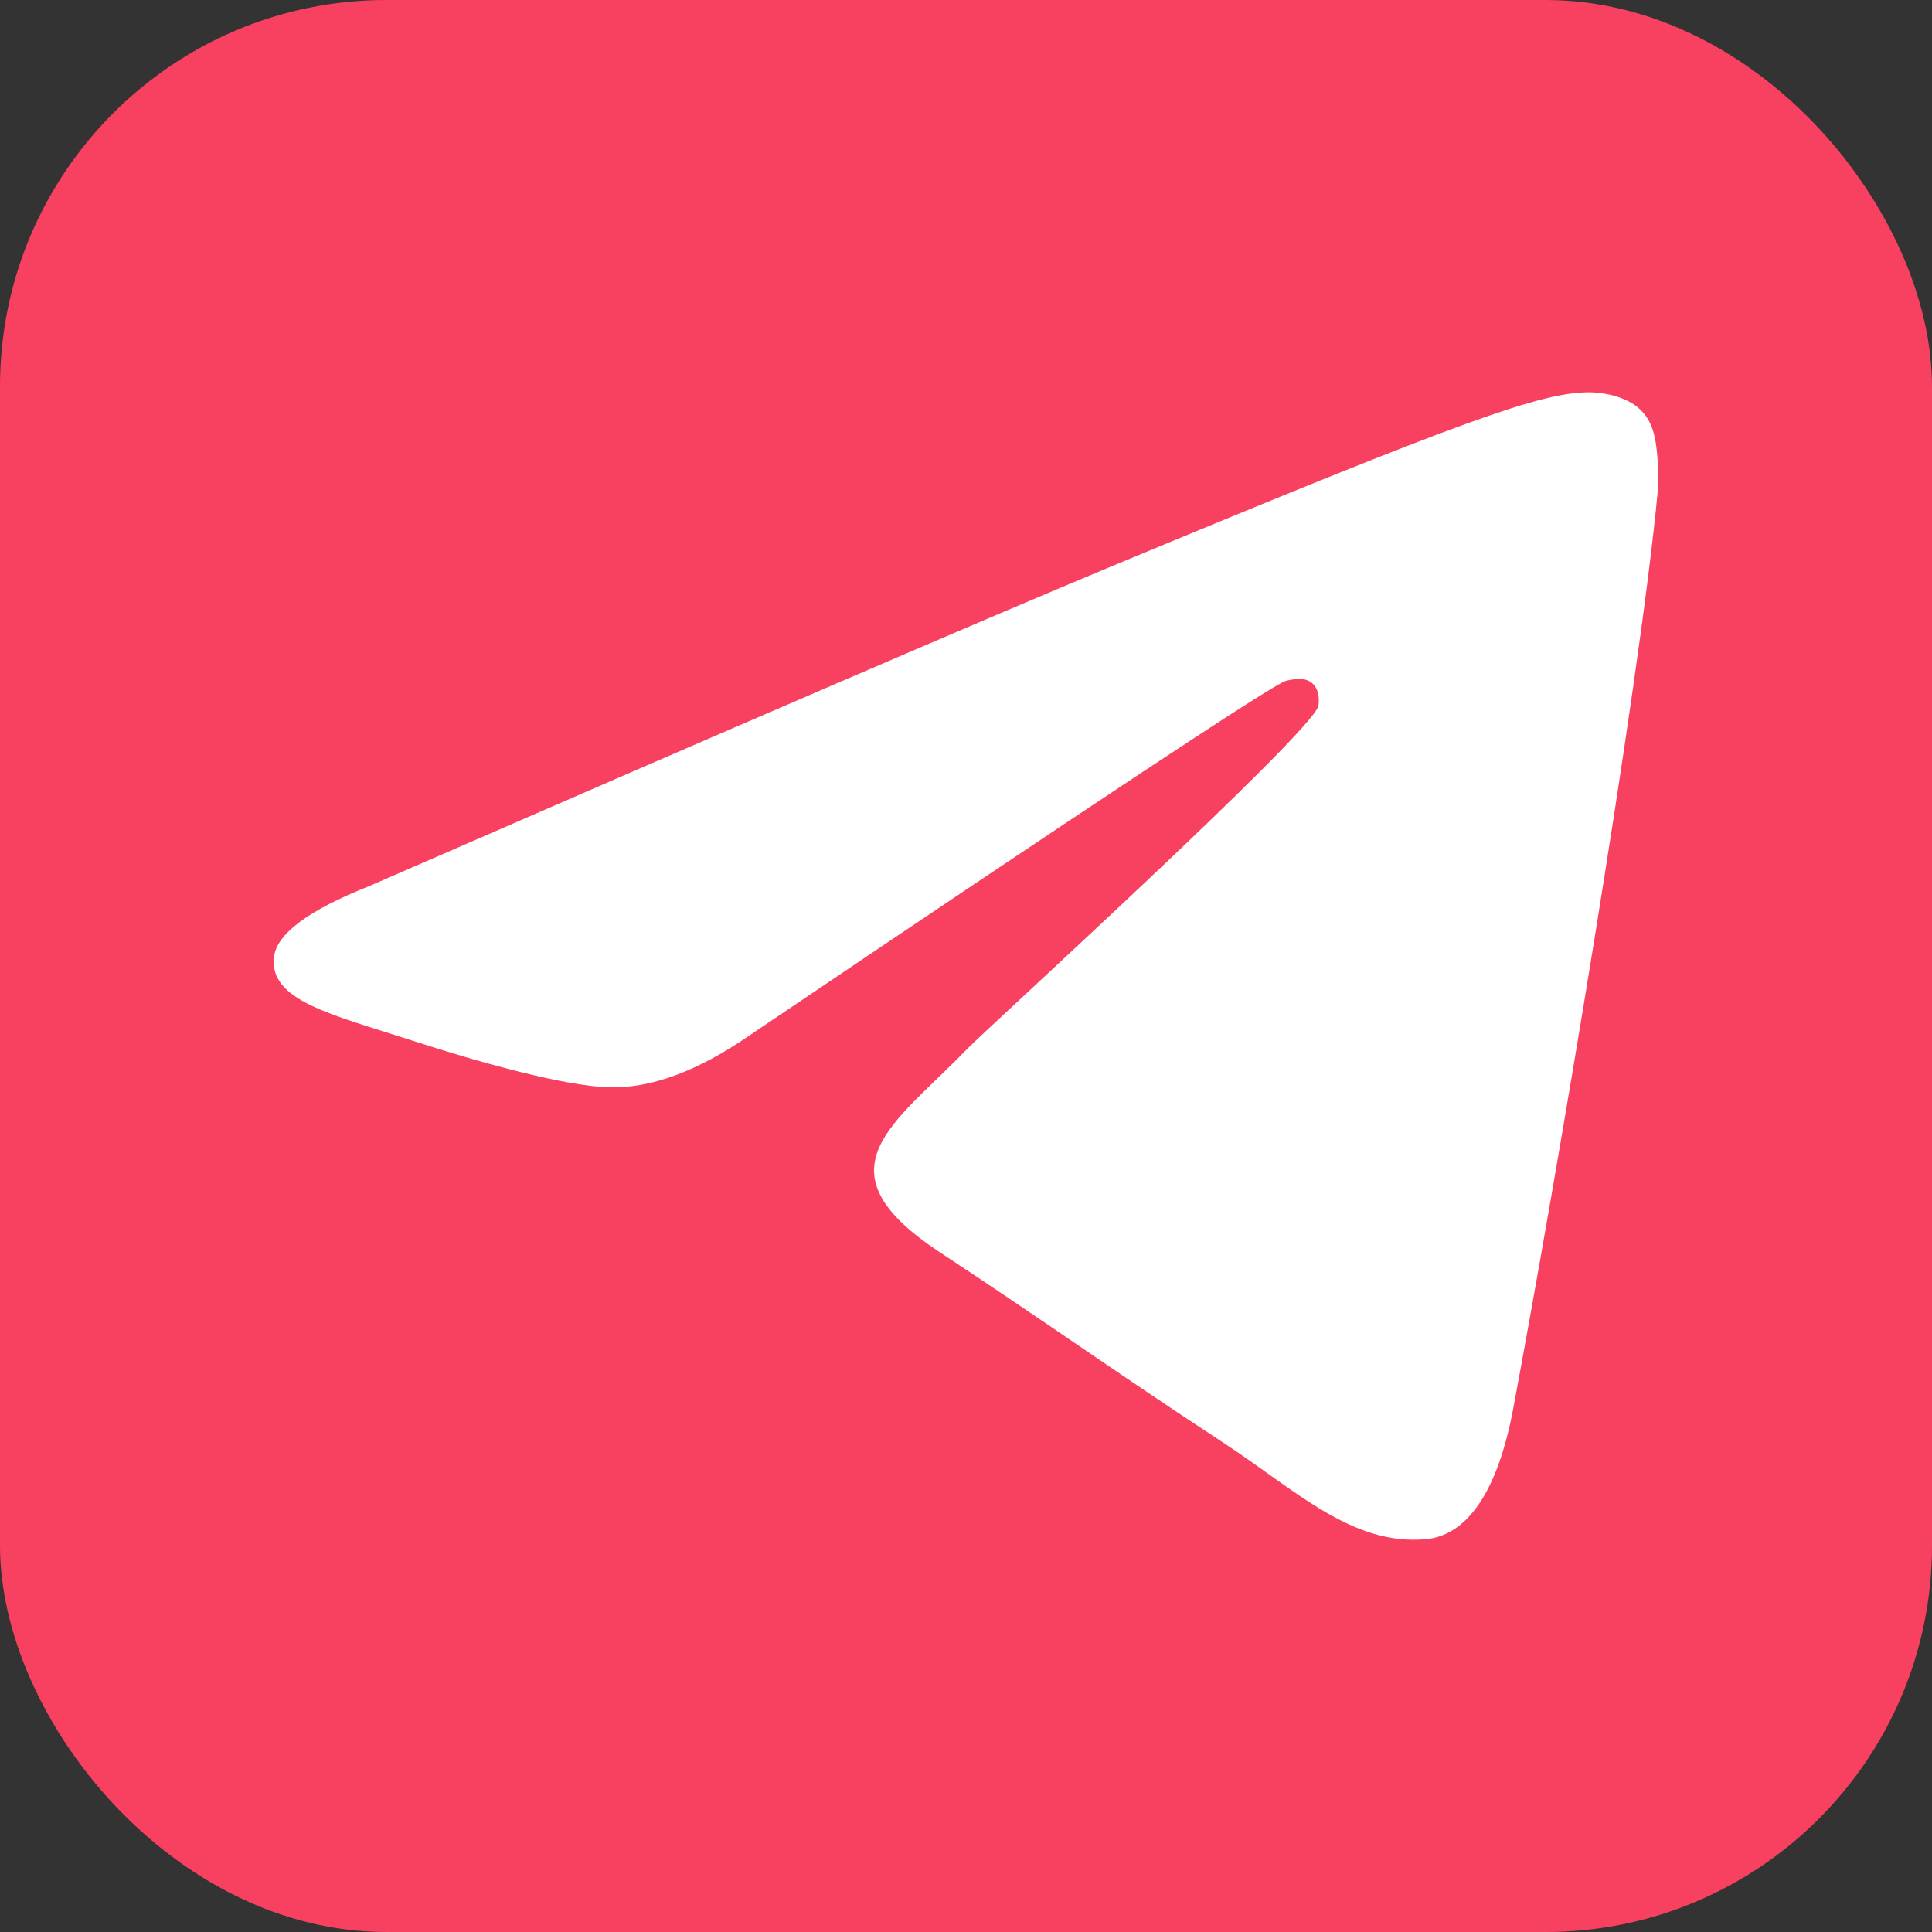 <?xml version="1.0" encoding="UTF-8"?> <svg xmlns="http://www.w3.org/2000/svg" width="60" height="60" viewBox="0 0 60 60" fill="none"><rect x="0" y="0" width="60" height="60" fill="#333333" stroke="none"/><rect width="60" height="60" rx="12" fill="#F84161"></rect><path fill-rule="evenodd" clip-rule="evenodd" d="M11.456 27.523C22.999 22.494 30.696 19.179 34.547 17.577C45.543 13.003 47.828 12.209 49.317 12.183C49.644 12.177 50.377 12.258 50.851 12.643C51.252 12.968 51.362 13.407 51.415 13.715C51.467 14.023 51.533 14.725 51.481 15.274C50.885 21.535 48.307 36.728 46.995 43.741C46.44 46.708 45.347 47.703 44.289 47.8C41.99 48.012 40.244 46.28 38.017 44.821C34.532 42.536 32.563 41.114 29.18 38.885C25.271 36.309 27.805 34.893 30.033 32.579C30.616 31.974 40.747 22.759 40.943 21.923C40.968 21.818 40.991 21.428 40.759 21.223C40.528 21.017 40.186 21.087 39.939 21.143C39.59 21.223 34.023 24.902 23.238 32.182C21.658 33.267 20.227 33.796 18.944 33.768C17.53 33.738 14.811 32.969 12.789 32.312C10.31 31.506 8.339 31.079 8.51 29.711C8.6 28.998 9.582 28.268 11.456 27.523Z" fill="white"></path></svg> 